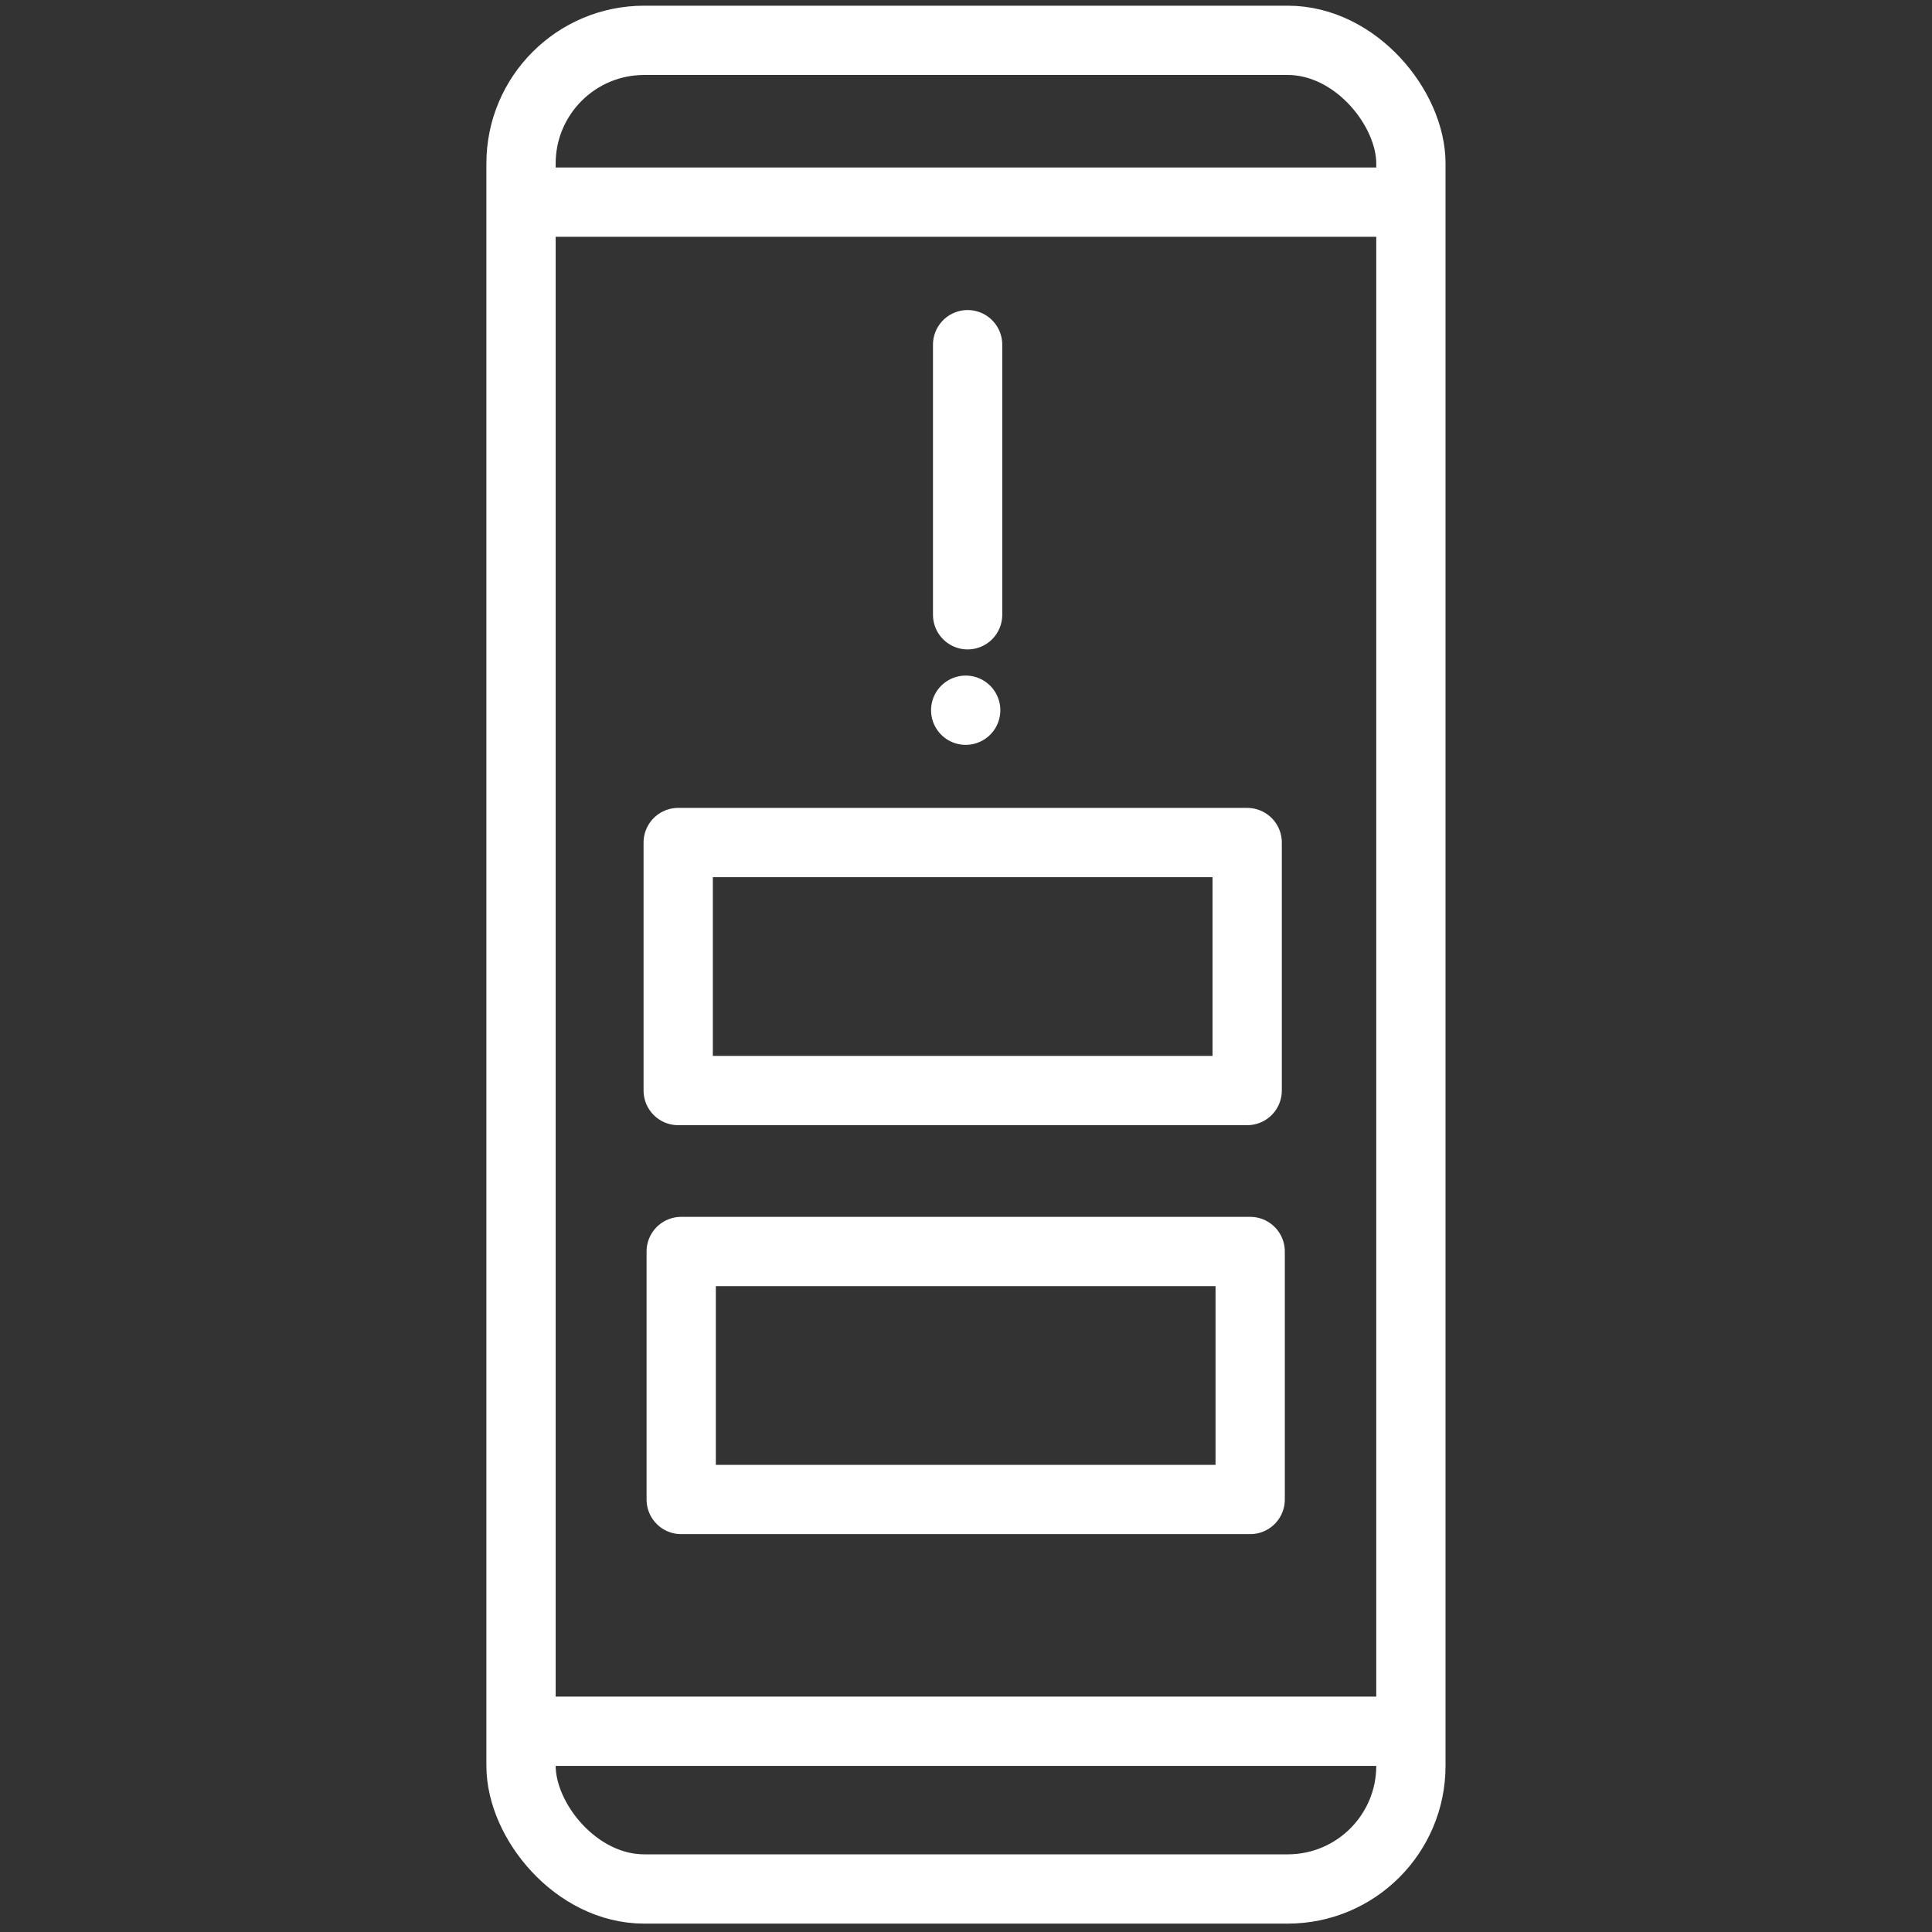 <svg xmlns="http://www.w3.org/2000/svg" id="Capa_1" width="251" height="251" viewBox="0 0 251 251"><rect x="0" y="0" width="251" height="251" fill="#333333" stroke="none"/><defs><style>.cls-1{fill:none;stroke:#fff;stroke-linecap:round;stroke-linejoin:round;stroke-width:9px;}</style></defs><rect class="cls-1" x="67.69" y="5.24" width="115.61" height="240.17" rx="16" ry="16"></rect><line class="cls-1" x1="182.41" y1="26.26" x2="69.03" y2="26.26"></line><line class="cls-1" x1="181.97" y1="224.92" x2="68.59" y2="224.92"></line><rect class="cls-1" x="88.5" y="162.59" width="73.92" height="32.22"></rect><rect class="cls-1" x="88.11" y="109.46" width="73.92" height="32.22"></rect><line class="cls-1" x1="125.71" y1="44.78" x2="125.71" y2="79.87"></line><line class="cls-1" x1="125.46" y1="92.27" x2="125.46" y2="92.27"></line></svg>